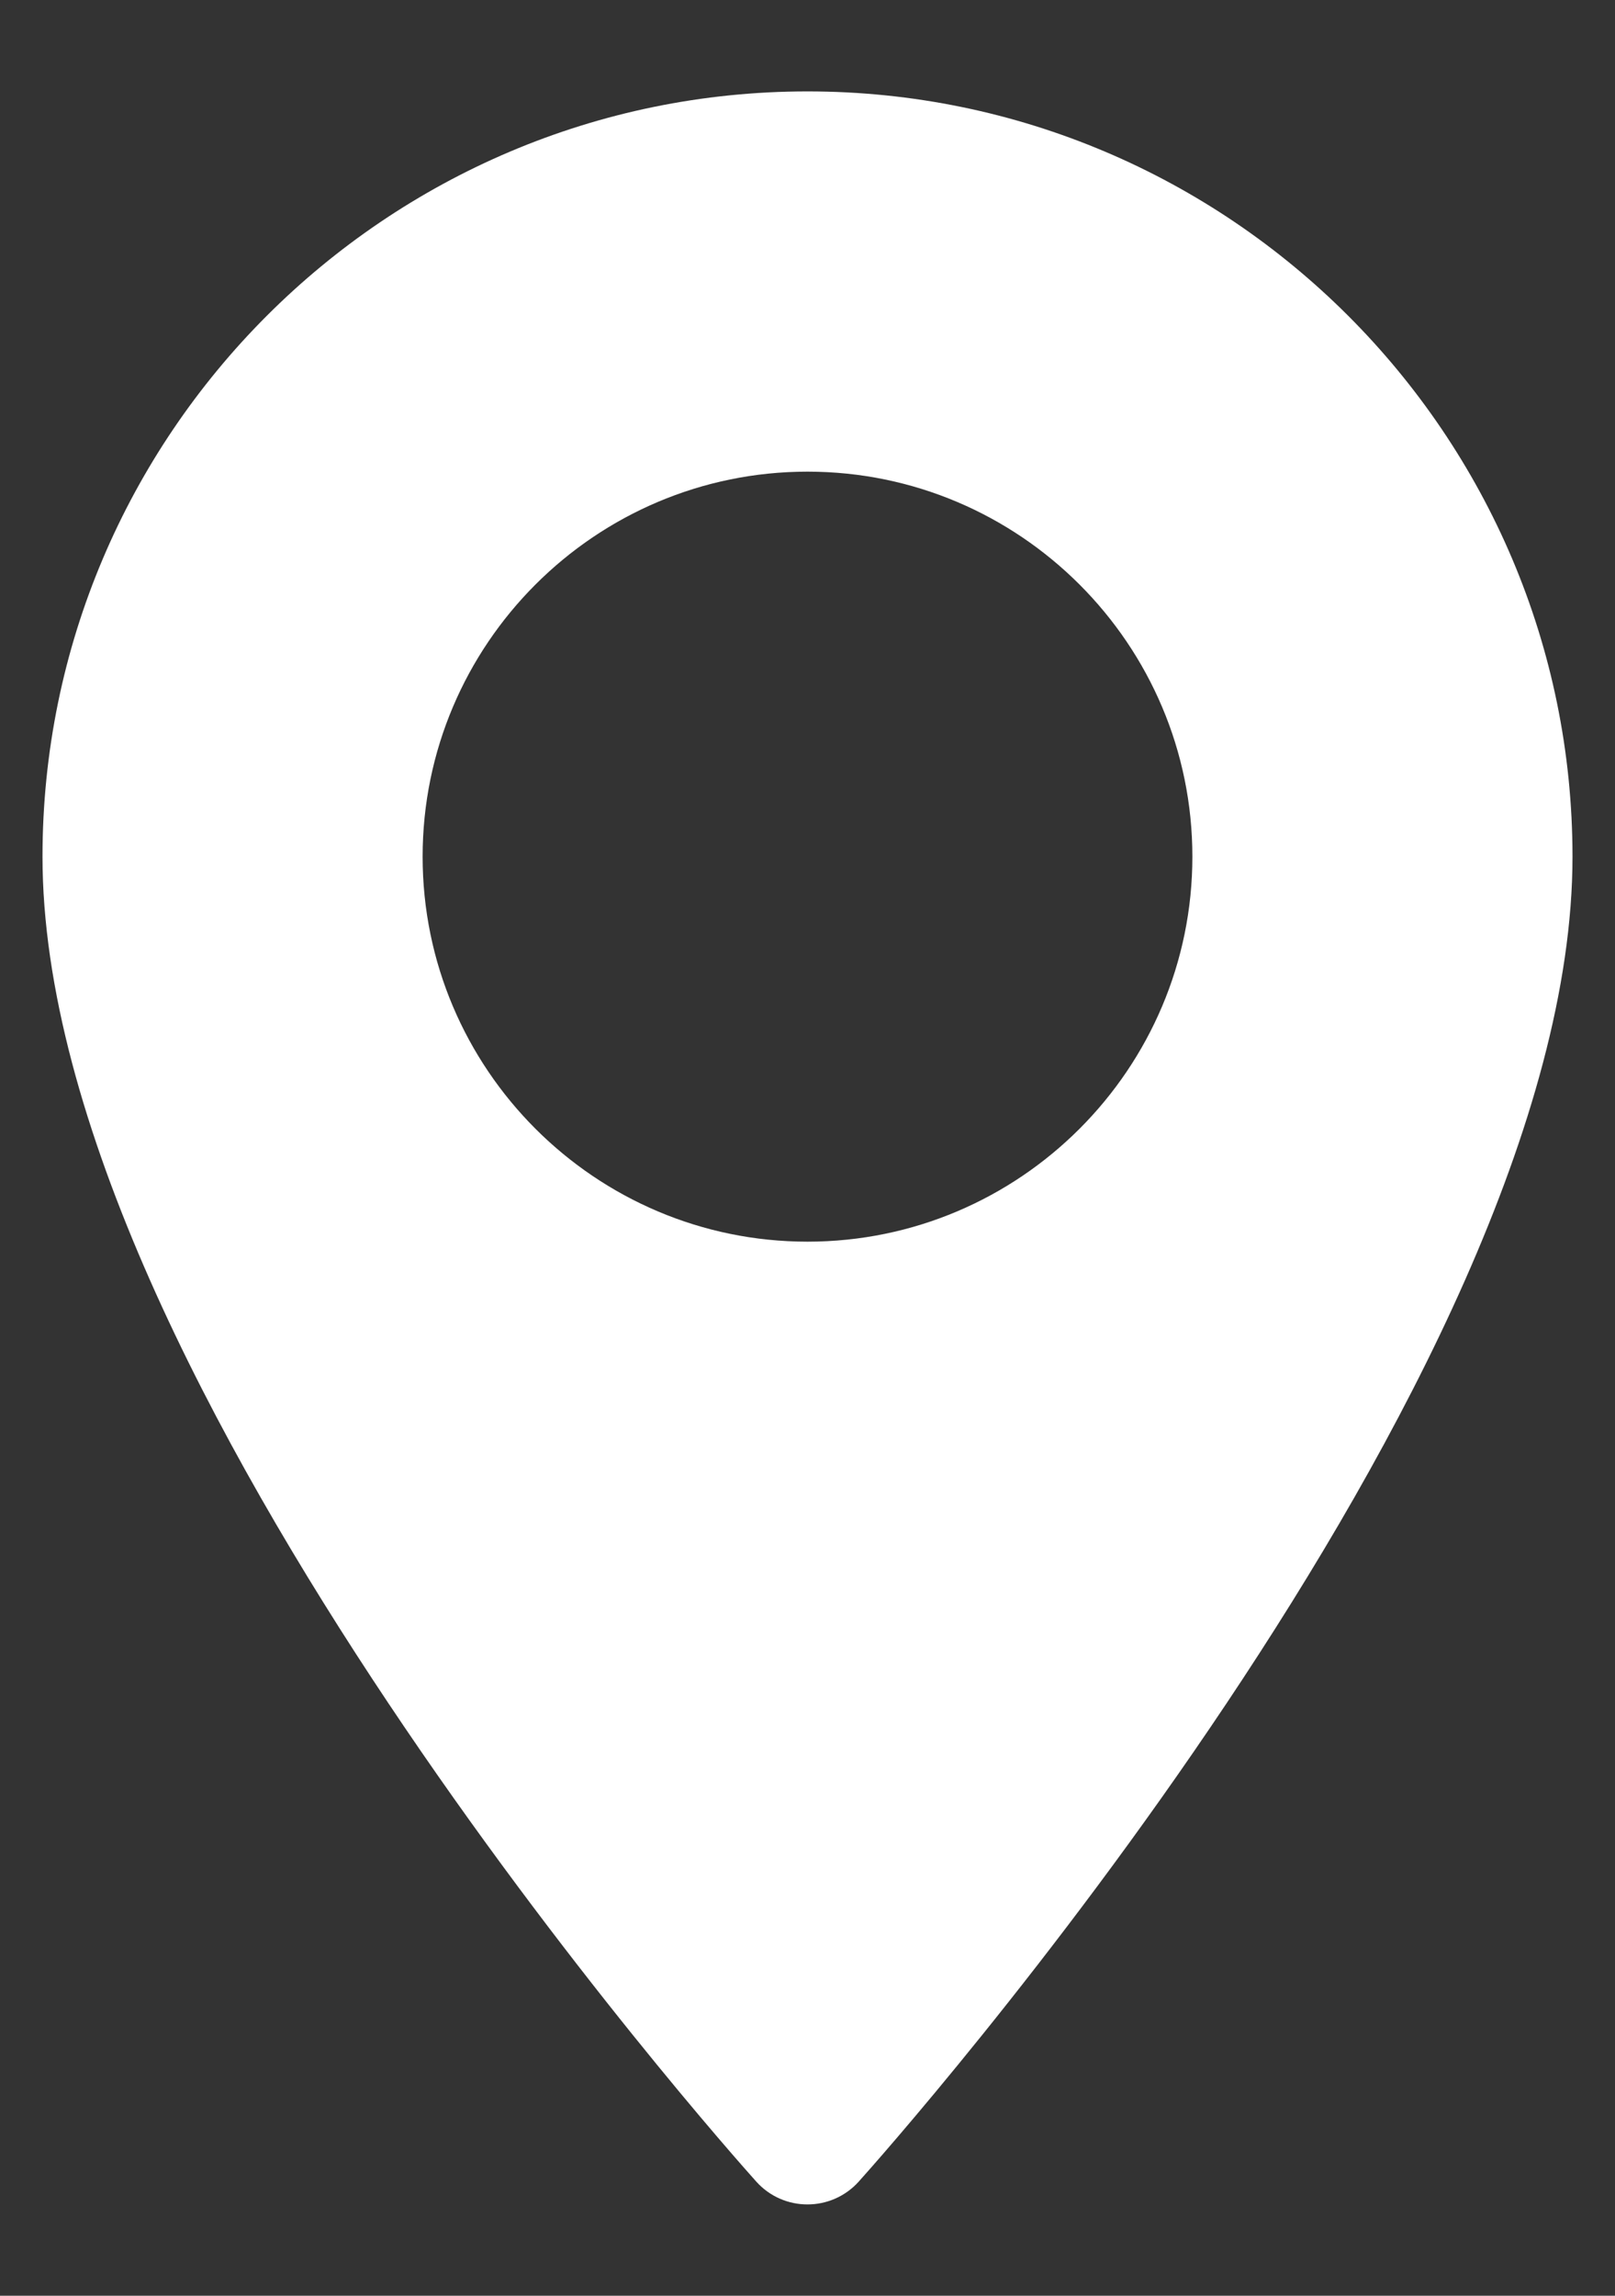 <?xml version="1.0" encoding="utf-8"?>
<!-- Generator: Adobe Illustrator 19.0.0, SVG Export Plug-In . SVG Version: 6.00 Build 0)  -->
<svg version="1.1" id="Layer_1" xmlns="http://www.w3.org/2000/svg" xmlns:xlink="http://www.w3.org/1999/xlink" x="0px" y="0px"
	 width="19px" height="27px" viewBox="0 0 19 27" enable-background="new 0 0 19 27" xml:space="preserve">
<rect x="0" y="0" width="19" height="27" fill="#333333" stroke="none"/>
<g>
	<g>
		<path fill="#FFFFFF" d="M9.5,1.075c-4.963,0-9,4.037-9,9c0,6.159,8.054,15.2,8.397,15.582c0.322,0.359,0.884,0.358,1.206,0
			c0.343-0.382,8.397-9.423,8.397-15.582C18.5,5.112,14.463,1.075,9.5,1.075z M9.5,14.603c-2.497,0-4.528-2.031-4.528-4.528
			S7.003,5.547,9.5,5.547s4.528,2.031,4.528,4.528S11.997,14.603,9.5,14.603z"/>
	</g>
</g>
</svg>
